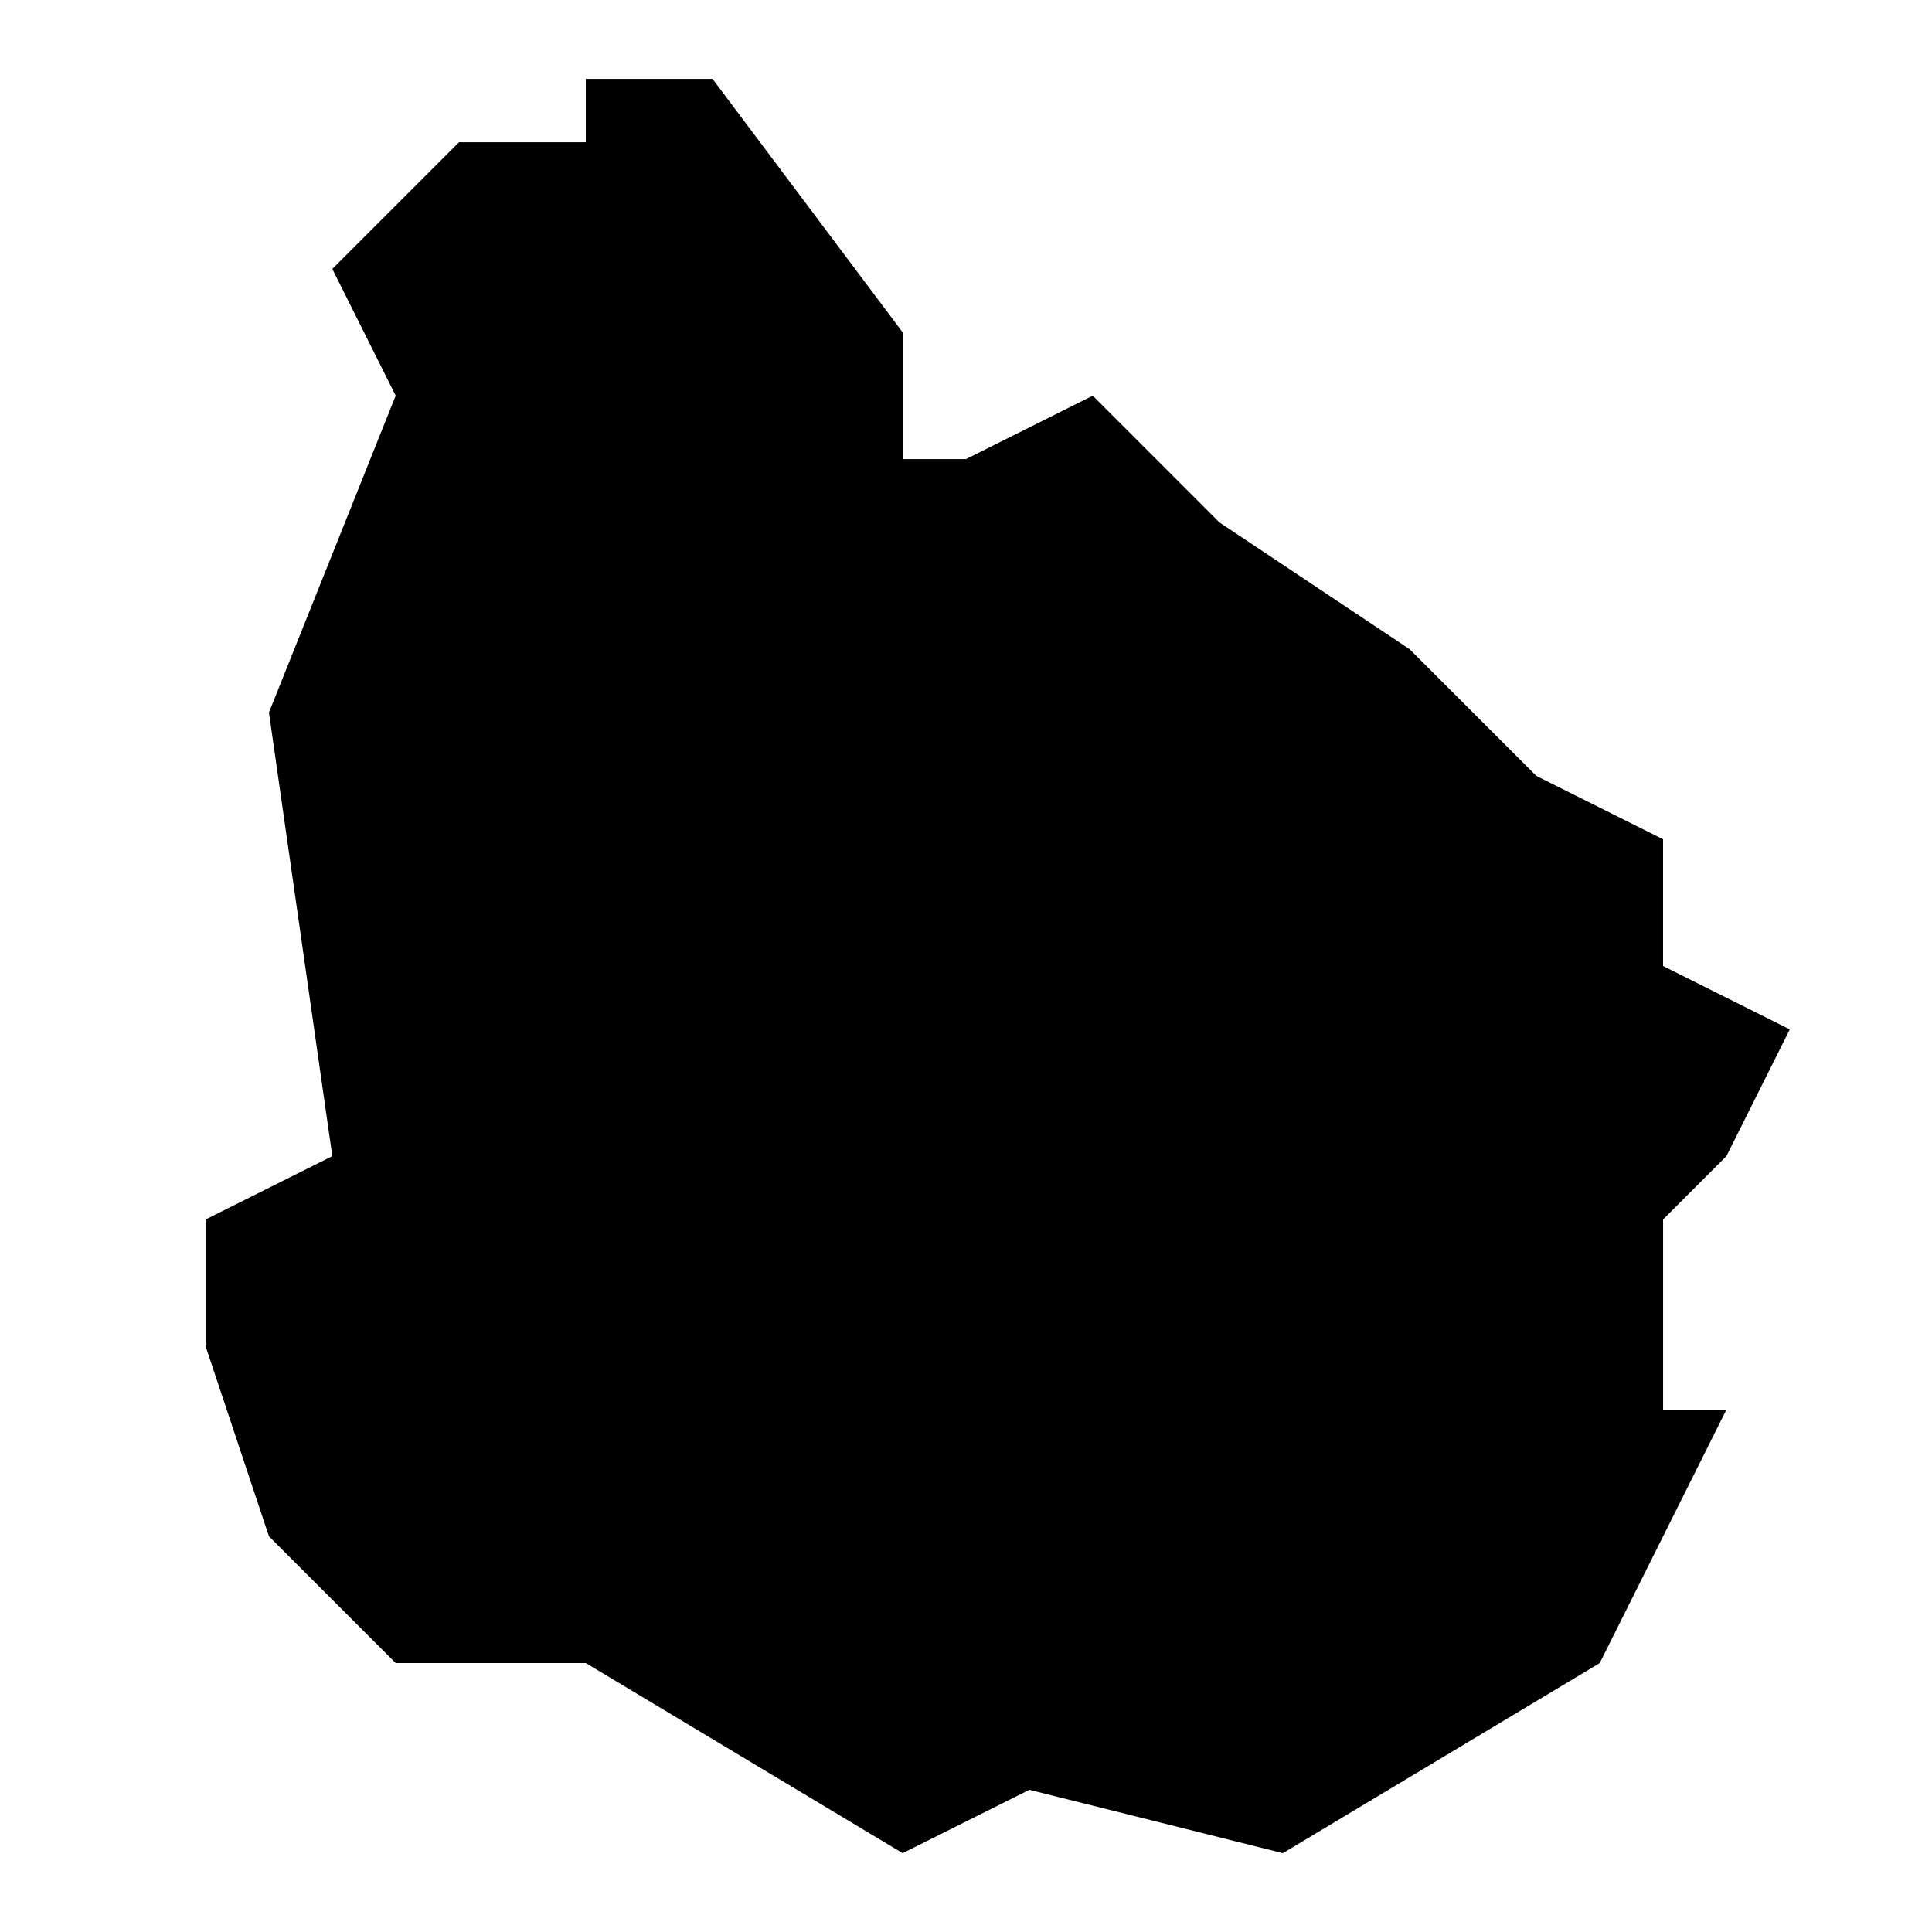 <?xml version="1.0" encoding="UTF-8"?>
<!-- Uploaded to: SVG Repo, www.svgrepo.com, Generator: SVG Repo Mixer Tools -->
<svg fill="#000000" width="800px" height="800px" version="1.1" viewBox="144 144 512 512" xmlns="http://www.w3.org/2000/svg">
 <path d="m601.52 450.38 16.793-33.586-33.586-16.793v-33.586l-33.586-16.793-33.586-33.586-50.383-33.586-33.586-33.586-33.586 16.793h-16.793v-33.586l-50.383-67.176h-33.586v16.793h-33.586l-33.586 33.586 16.793 33.586-33.586 83.969 16.793 117.55-33.586 16.793v33.586l16.793 50.383 33.586 33.586h50.383l83.969 50.383 33.586-16.793 67.176 16.793 83.969-50.383 33.586-67.176h-16.793v-50.383z"/>
</svg>